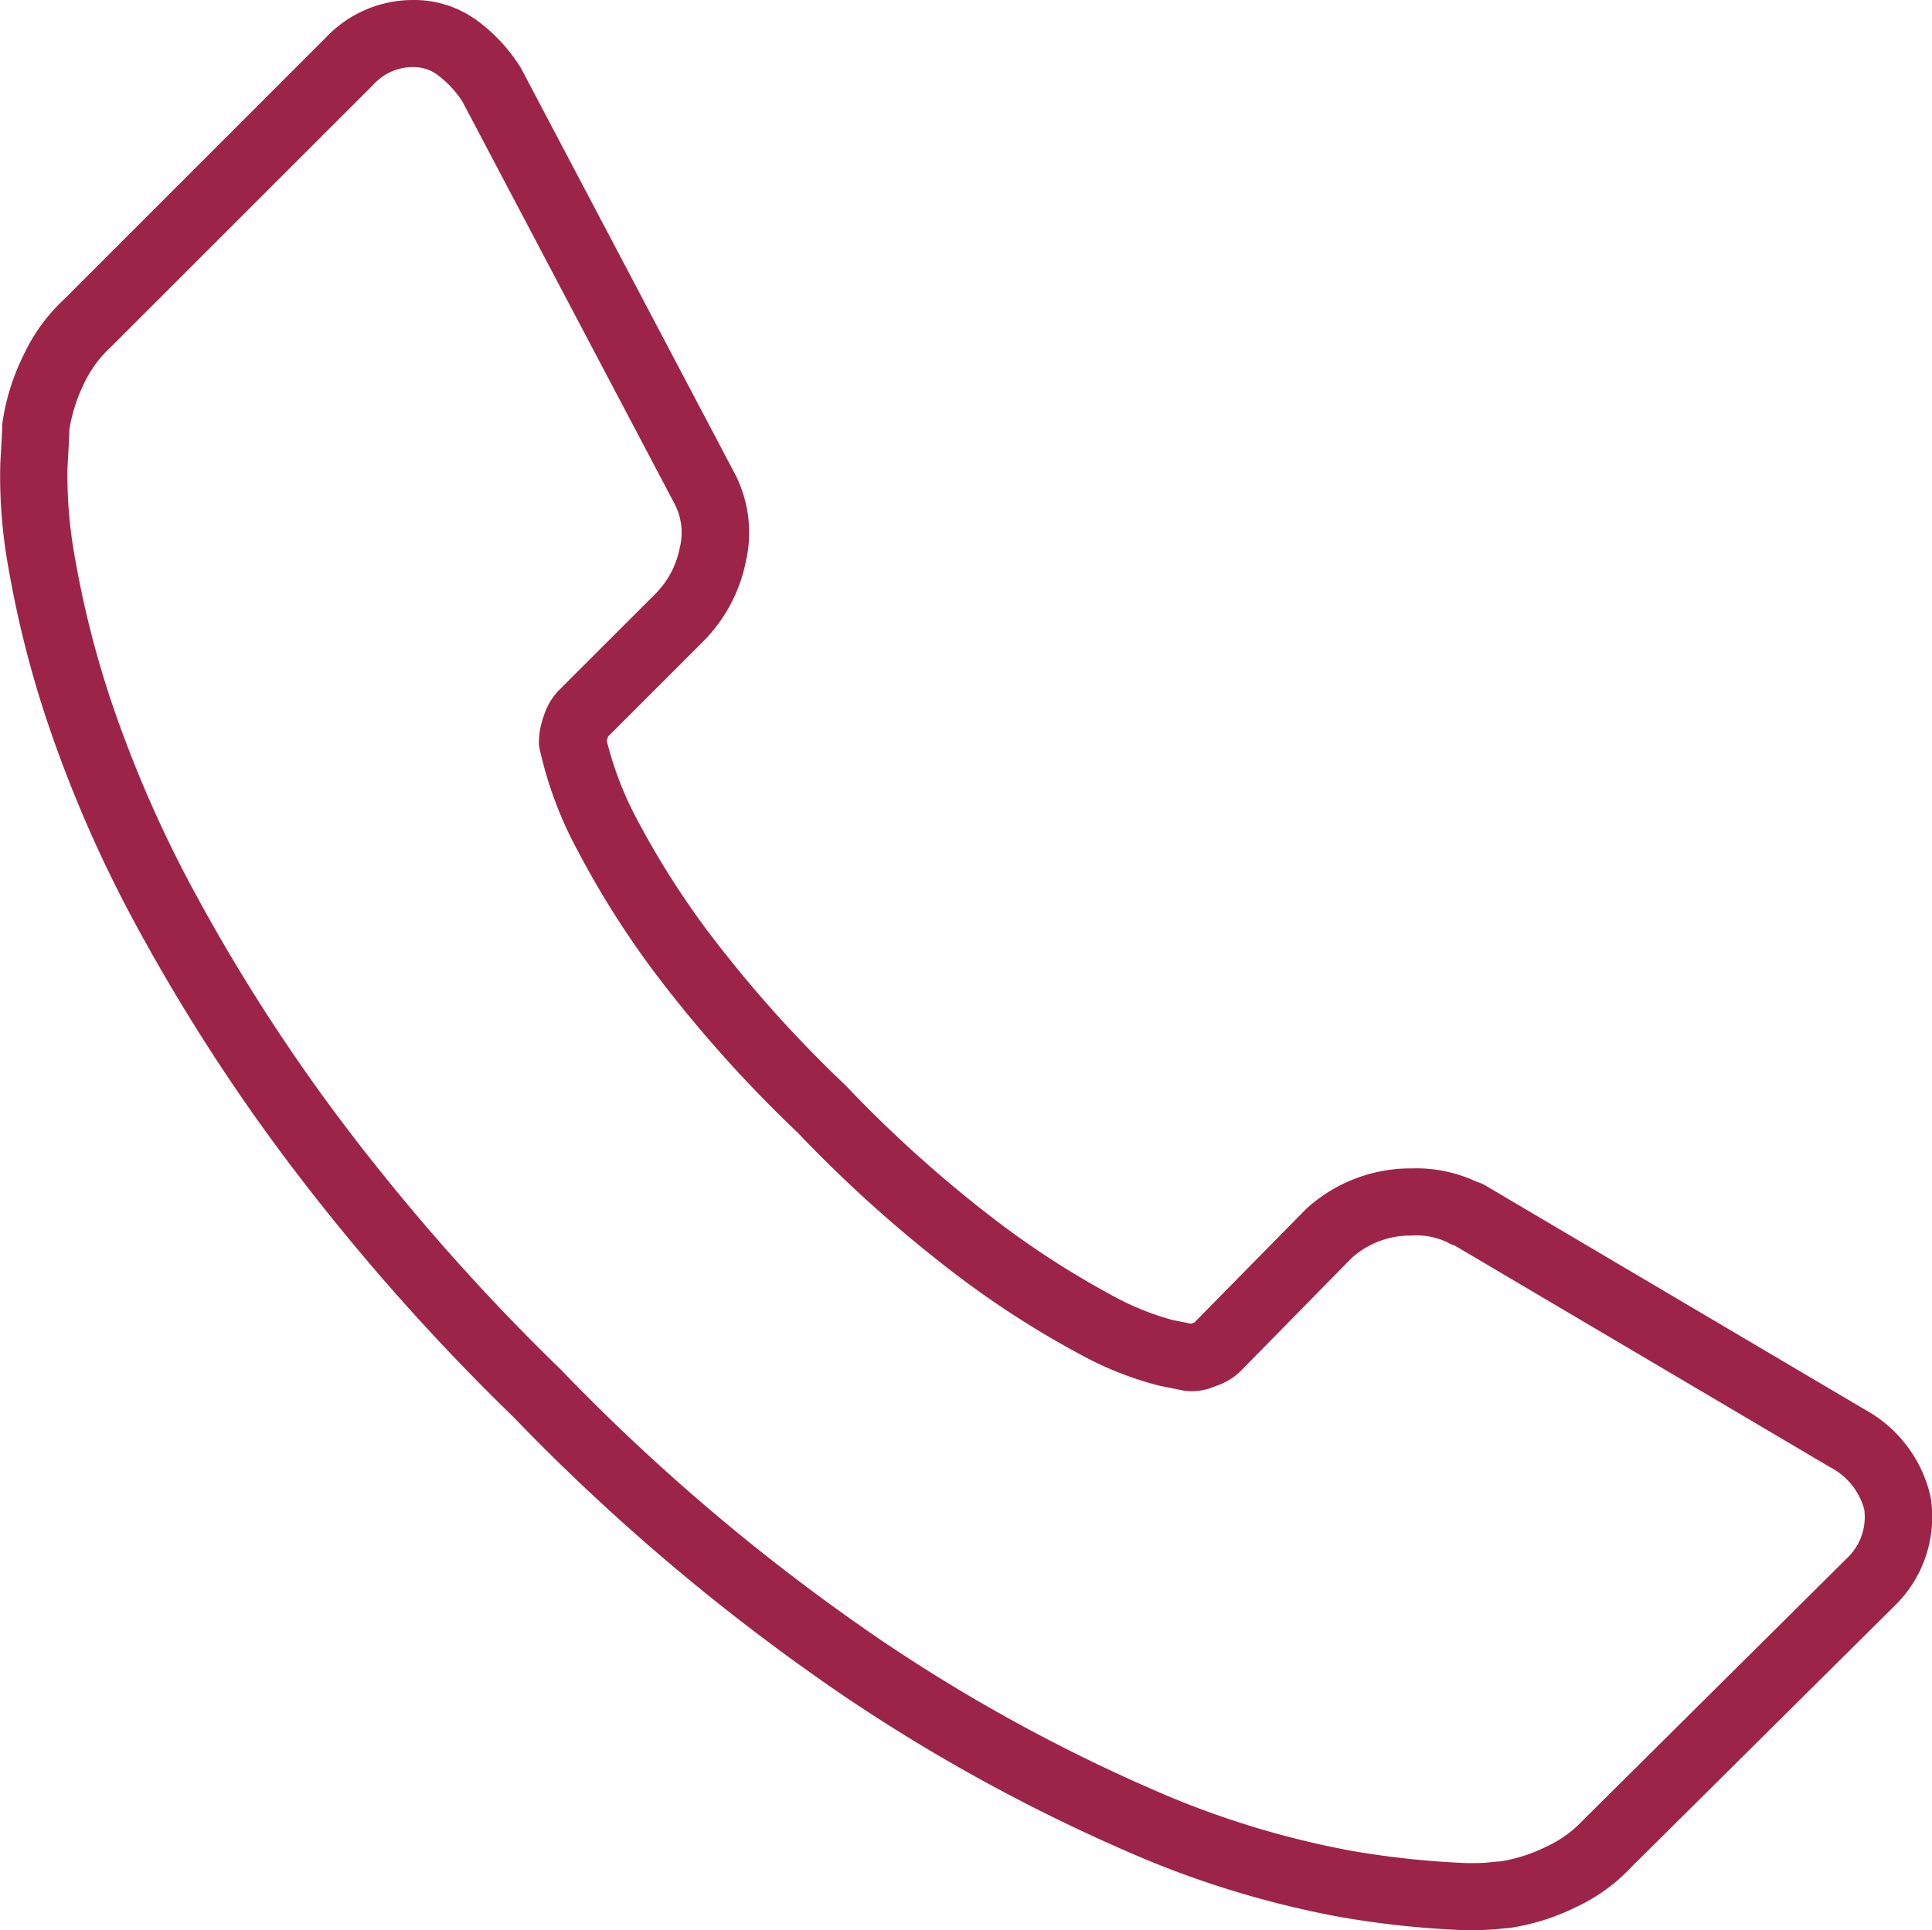 <svg xmlns="http://www.w3.org/2000/svg" width="34.88" height="34.857" viewBox="0 0 34.88 34.857">
  <g id="Group_1826" data-name="Group 1826" transform="translate(1629.797 110.403)">
    <g id="Group_1825" data-name="Group 1825">
      <g id="Group_1824" data-name="Group 1824">
        <g id="Group_1823" data-name="Group 1823">
          <path id="Path_13606" data-name="Path 13606" d="M-1603.309-75.546a16.728,16.728,0,0,1-2.283-.238,17.349,17.349,0,0,1-3.847-1.181,31.82,31.82,0,0,1-5.072-2.778,37.907,37.907,0,0,1-6.016-5.071,39.815,39.815,0,0,1-4.193-4.773,34.356,34.356,0,0,1-2.685-4.229,23.184,23.184,0,0,1-1.537-3.552,18.954,18.954,0,0,1-.7-2.766,9.215,9.215,0,0,1-.15-1.892c.022-.4.035-.624.035-.682a.771.771,0,0,1,.007-.083,4.057,4.057,0,0,1,.375-1.193,3.268,3.268,0,0,1,.745-1.024l4.718-4.719a2.162,2.162,0,0,1,1.569-.676,1.923,1.923,0,0,1,1.185.39,3.068,3.068,0,0,1,.752.817c.009.014.017.028.025.043l3.814,7.235a2.319,2.319,0,0,1,.235,1.655,2.828,2.828,0,0,1-.771,1.444l-1.715,1.715-.01.028c-.007.02-.012.036-.015.048a6.162,6.162,0,0,0,.566,1.458A15.337,15.337,0,0,0-1617-93.562a22.586,22.586,0,0,0,2.464,2.754,23.06,23.06,0,0,0,2.784,2.493,15.939,15.939,0,0,0,2,1.287,4.919,4.919,0,0,0,1.126.462l.331.066.034-.011.026-.009,2-2.033c.01-.011.02-.02.031-.03a2.792,2.792,0,0,1,1.9-.721,2.56,2.56,0,0,1,1.172.244.58.58,0,0,1,.134.054l6.879,4.063a2.391,2.391,0,0,1,1.178,1.579c0,.014.005.027.006.041a2.241,2.241,0,0,1-.671,1.932l-4.741,4.706a3.241,3.241,0,0,1-1,.722,4.067,4.067,0,0,1-1.193.375.621.621,0,0,1-.086.006l-.153.016C-1602.924-75.554-1603.1-75.546-1603.309-75.546Zm-25.235-27.1c0,.105-.015.335-.035.691a8.277,8.277,0,0,0,.137,1.634,17.789,17.789,0,0,0,.654,2.584,22.04,22.04,0,0,0,1.458,3.362,33.092,33.092,0,0,0,2.59,4.076,38.731,38.731,0,0,0,4.07,4.63,36.759,36.759,0,0,0,5.822,4.913,30.548,30.548,0,0,0,4.873,2.673,16.169,16.169,0,0,0,3.566,1.1,15.91,15.91,0,0,0,2.1.224c.168,0,.3,0,.41-.015.087-.009.155-.014.2-.017a2.907,2.907,0,0,0,.817-.264,2.1,2.1,0,0,0,.652-.466l4.763-4.729a1.026,1.026,0,0,0,.327-.895,1.217,1.217,0,0,0-.611-.76l-6.783-4.006a.539.539,0,0,1-.124-.053,1.278,1.278,0,0,0-.651-.127,1.586,1.586,0,0,0-1.08.4l-2.016,2.053a1.174,1.174,0,0,1-.47.274,1.028,1.028,0,0,1-.546.074l-.445-.09a6.058,6.058,0,0,1-1.439-.571,16.747,16.747,0,0,1-2.166-1.387,24.122,24.122,0,0,1-2.928-2.615,23.616,23.616,0,0,1-2.588-2.9,16.354,16.354,0,0,1-1.37-2.168,7.052,7.052,0,0,1-.7-1.869.613.613,0,0,1-.011-.113,1.446,1.446,0,0,1,.085-.461,1.181,1.181,0,0,1,.27-.468l1.748-1.747a1.612,1.612,0,0,0,.441-.836,1.126,1.126,0,0,0-.113-.825l-3.81-7.226a1.831,1.831,0,0,0-.443-.478.72.72,0,0,0-.458-.148.969.969,0,0,0-.712.321l-4.741,4.74a2.129,2.129,0,0,0-.487.671A2.943,2.943,0,0,0-1628.544-102.649Zm20.328,16.121Zm-10.592-10.593Z" fill="#9d2449"/>
        </g>
      </g>
    </g>
  </g>
</svg>
